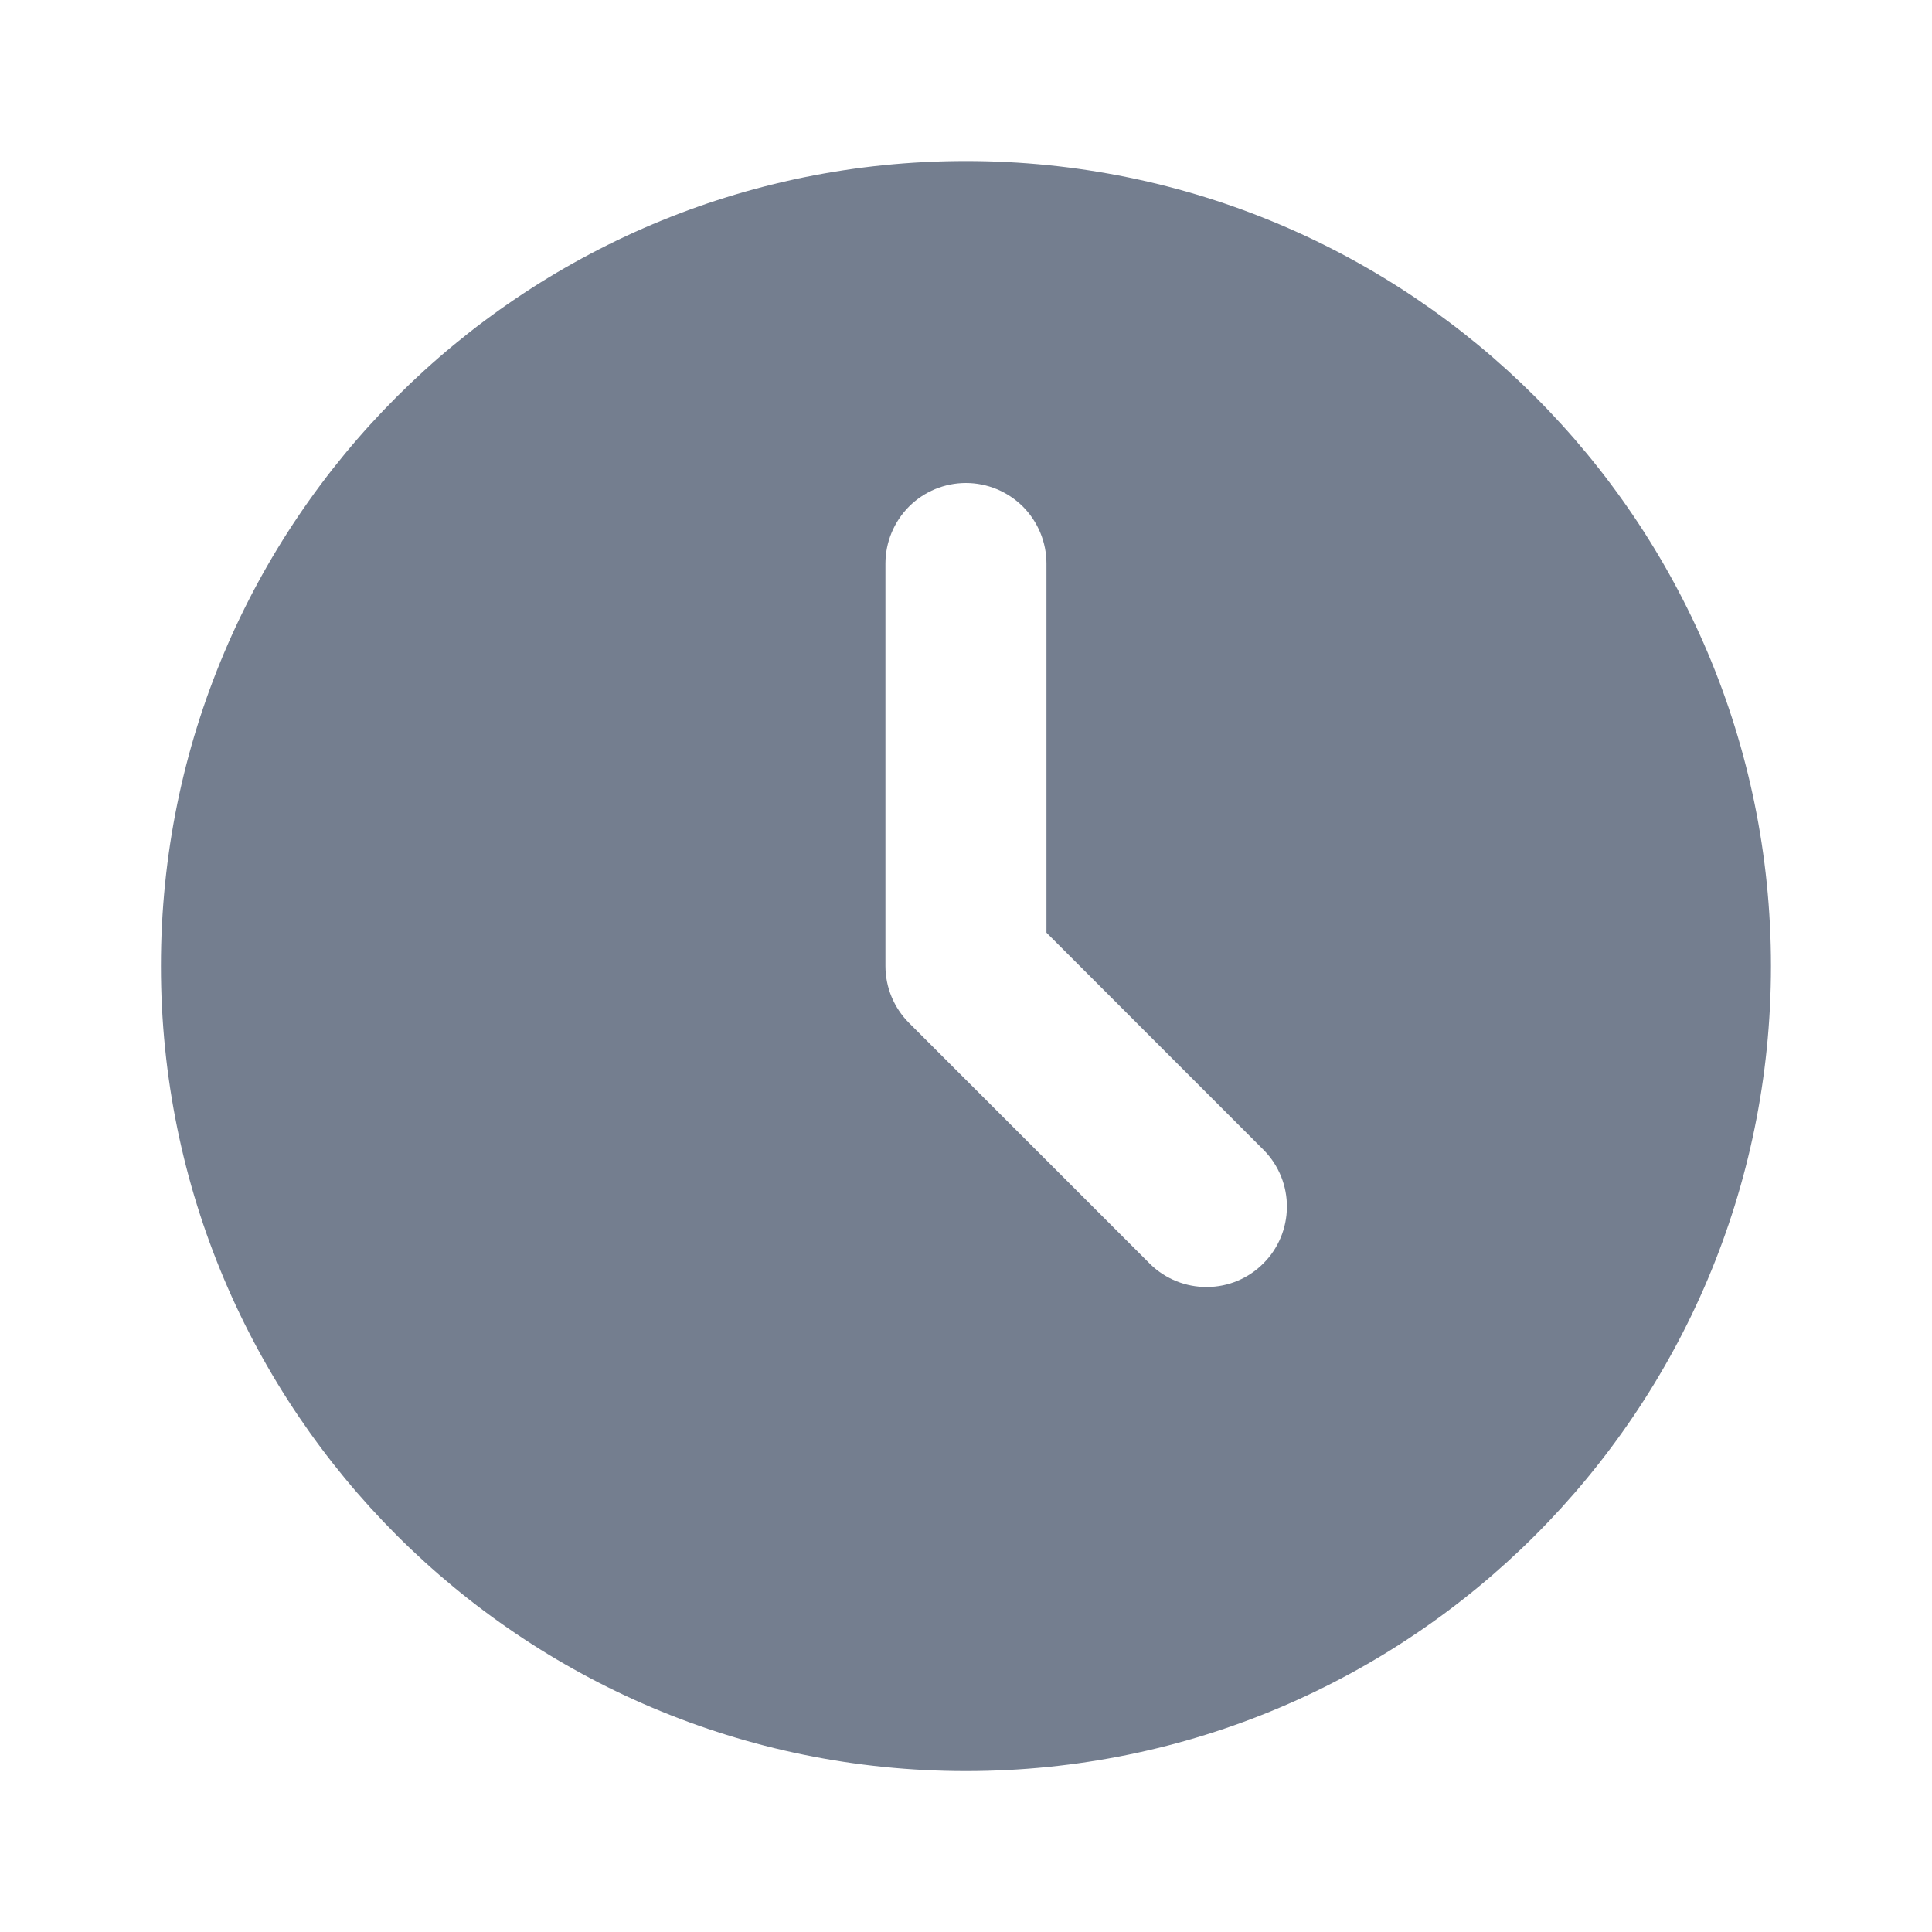 <svg width="20" height="20" viewBox="0 0 20 20" fill="none" xmlns="http://www.w3.org/2000/svg">
<g clip-path="url(#clip0_5222_3727)">
<path d="M9.999 1.667C14.602 1.667 18.333 5.398 18.333 10C18.333 14.603 14.602 18.334 9.999 18.334C5.397 18.334 1.666 14.603 1.666 10C1.666 5.398 5.397 1.667 9.999 1.667ZM9.999 5C9.778 5 9.566 5.088 9.41 5.244C9.254 5.401 9.166 5.613 9.166 5.834V10C9.166 10.221 9.254 10.433 9.41 10.589L11.91 13.089C12.067 13.241 12.278 13.325 12.496 13.323C12.715 13.322 12.924 13.234 13.078 13.079C13.233 12.925 13.32 12.716 13.322 12.497C13.324 12.279 13.24 12.068 13.088 11.911L10.833 9.655V5.834C10.833 5.613 10.745 5.401 10.589 5.244C10.432 5.088 10.22 5 9.999 5Z" fill="#747E8F"/>
</g>
<defs>
<clipPath id="clip0_5222_3727">
<rect width="20" height="20" fill="white"/>
</clipPath>
</defs>
</svg>
